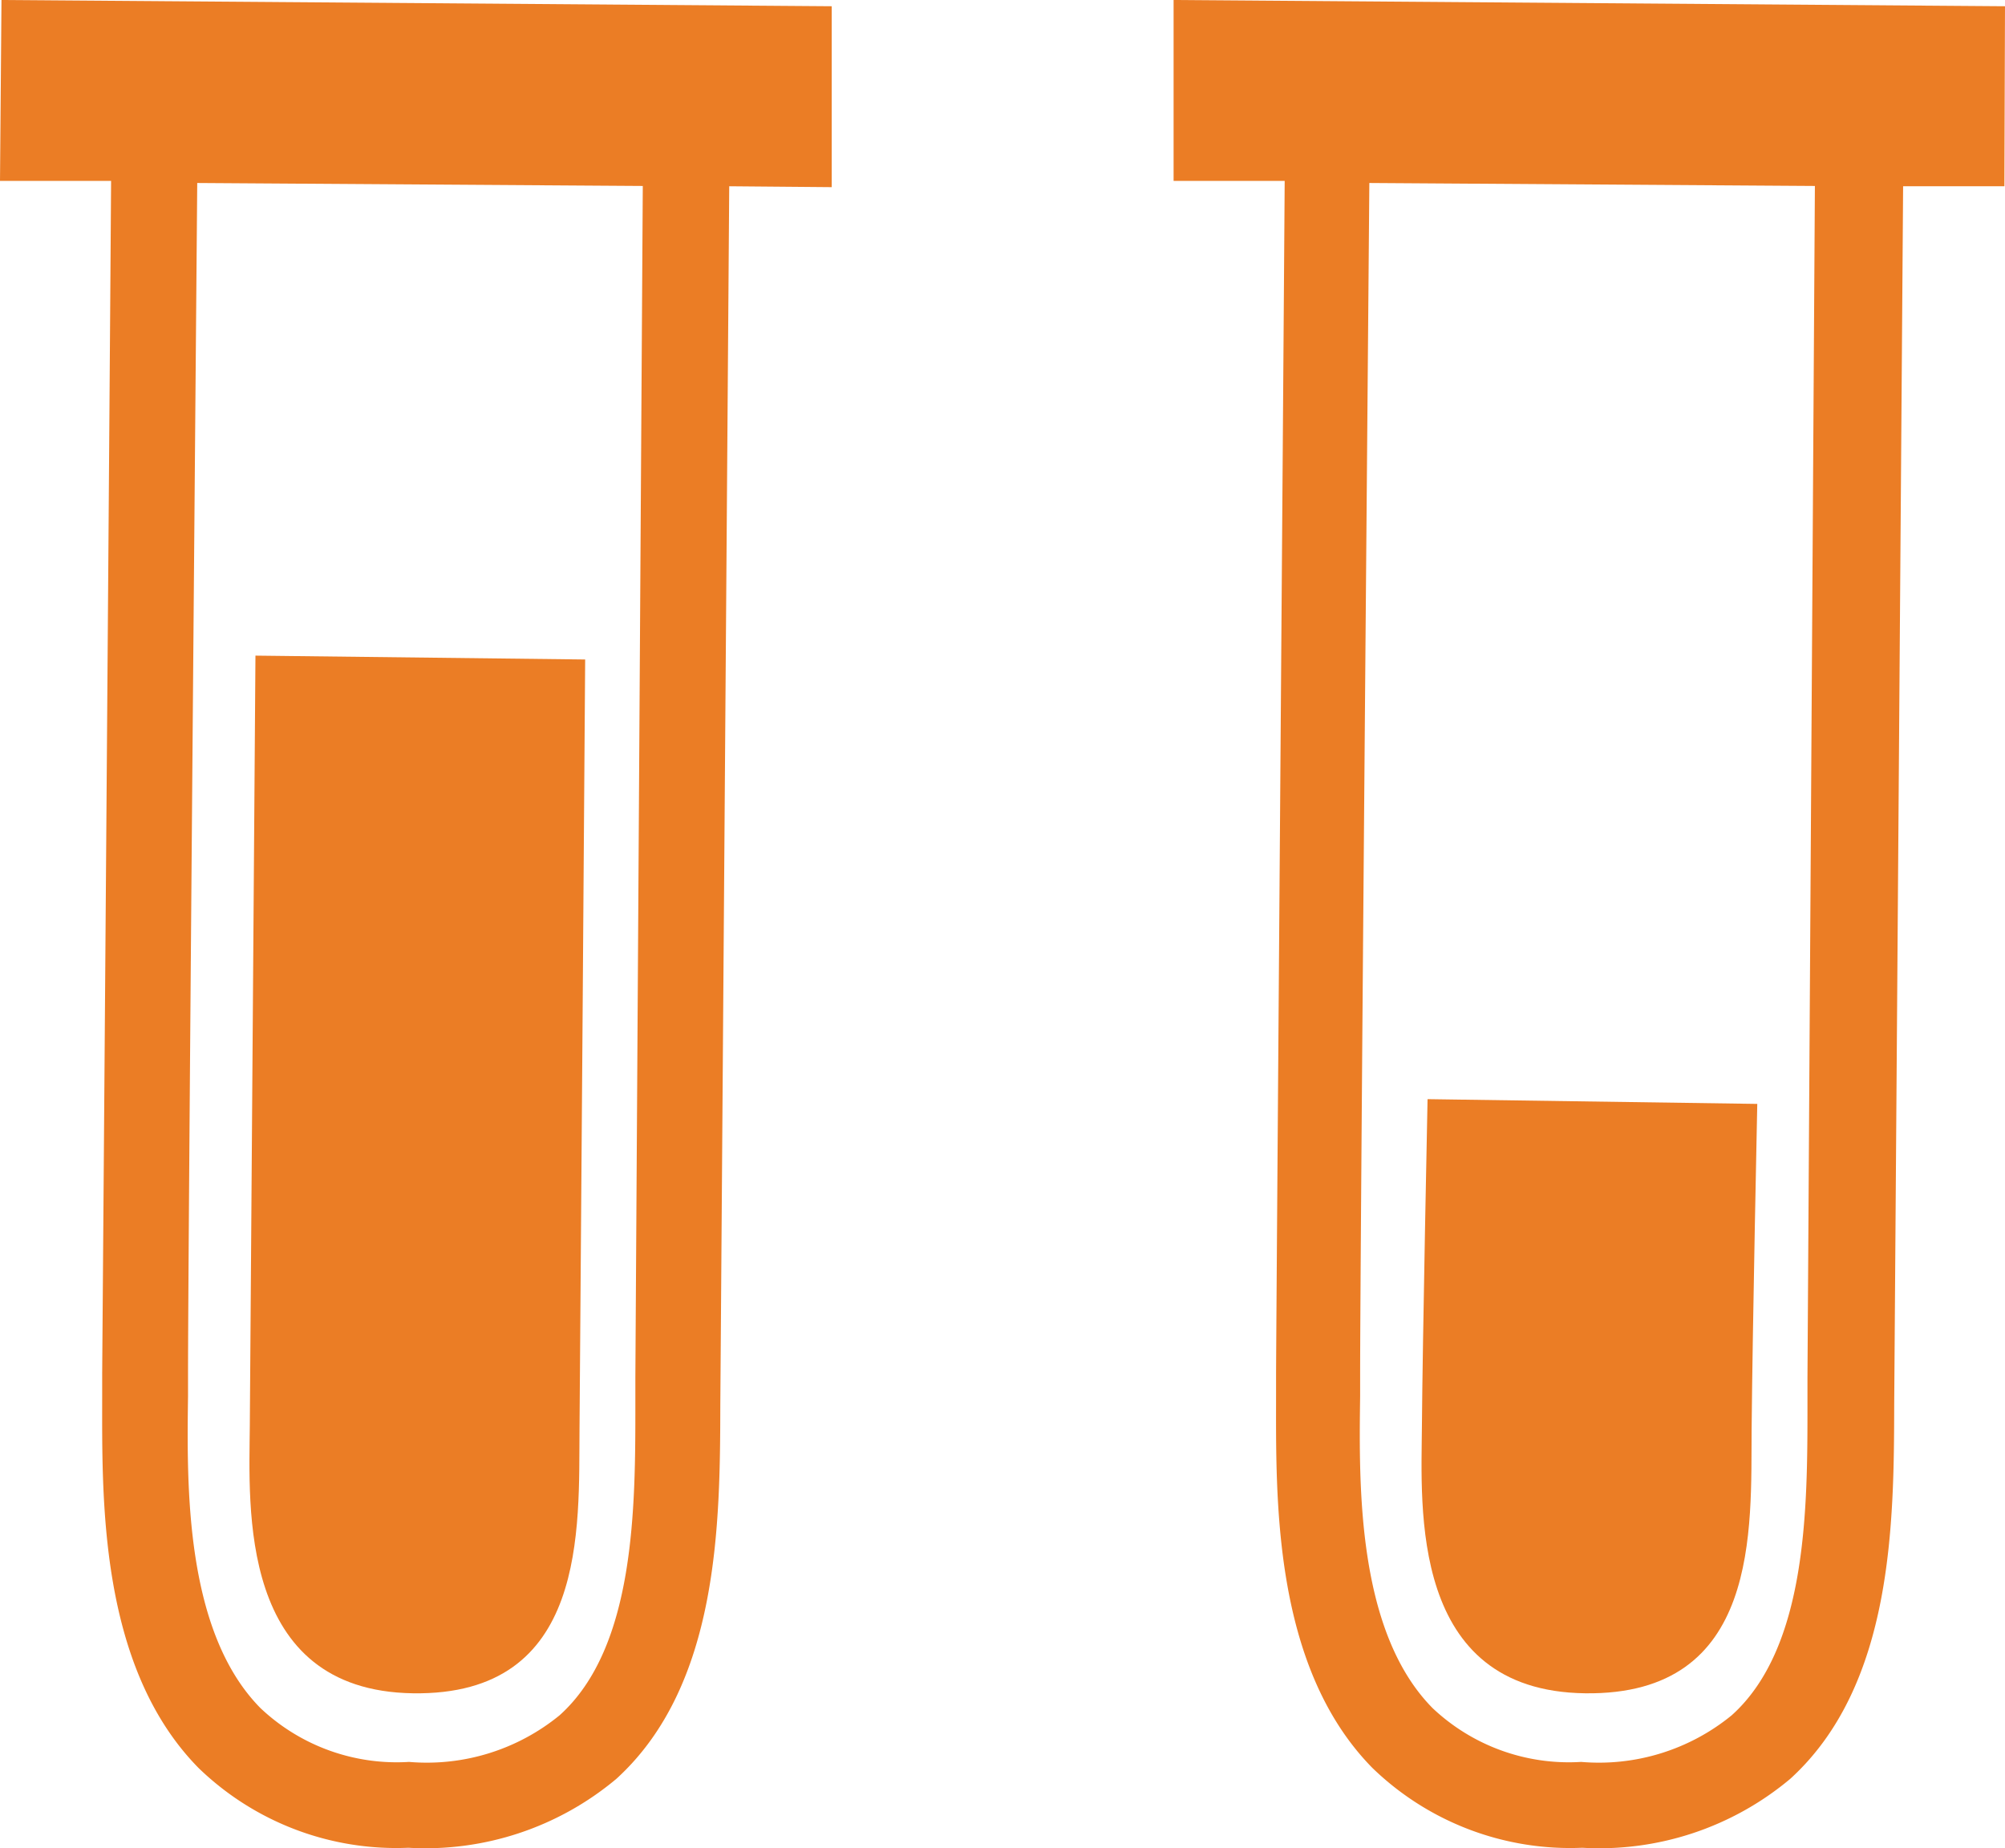 <svg xmlns="http://www.w3.org/2000/svg" viewBox="0 0 67.5 62.22"><defs><style>.cls-1{fill:#eb7d25;}</style></defs><g id="Lager_2" data-name="Lager 2"><g id="Lager_1-2" data-name="Lager 1"><path class="cls-1" d="M8.6,22.07S8.43,45.3,8.41,48,8,56.91,13.9,57s5.58-5.55,5.61-8.9.19-25.9.19-25.9Z"/><path class="cls-1" d="M21.39,46.38v.9c0,3.45,0,8.17-2.55,10.46a7.06,7.06,0,0,1-5.07,1.57,6.68,6.68,0,0,1-5-1.81C6.22,54.92,6.29,50,6.33,47v-.72c0-3.78.25-32.73.31-40.12l15,.1ZM28,.21.05,0,0,6.09l3.74,0c-.05,7.41-.27,36.36-.3,40.13v.7c0,3.42-.14,9.15,3.24,12.59a9.57,9.57,0,0,0,7.07,2.69,10,10,0,0,0,7-2.32c3.47-3.16,3.49-8.62,3.5-12.61l.3-41L28,6.3Z"/><path class="cls-1" d="M48.06,37s-.17,8.26-.19,11-.43,8.92,5.49,9,5.58-5.54,5.61-8.9.19-10.94.19-10.94Z"/><path class="cls-1" d="M60.85,46.38v.9c0,3.45,0,8.17-2.55,10.46a7.06,7.06,0,0,1-5.07,1.57,6.68,6.68,0,0,1-5-1.81C45.68,54.92,45.75,50,45.79,47v-.72c0-3.78.25-32.73.31-40.12l15,.1ZM67.5.21,39.51,0l0,6.09,3.74,0c-.05,7.41-.27,36.36-.29,40.13v.7c0,3.42-.14,9.15,3.24,12.59a9.57,9.57,0,0,0,7.07,2.69,10,10,0,0,0,7-2.32c3.47-3.16,3.49-8.62,3.5-12.61l.3-41,3.41,0Z"/></g></g></svg>
